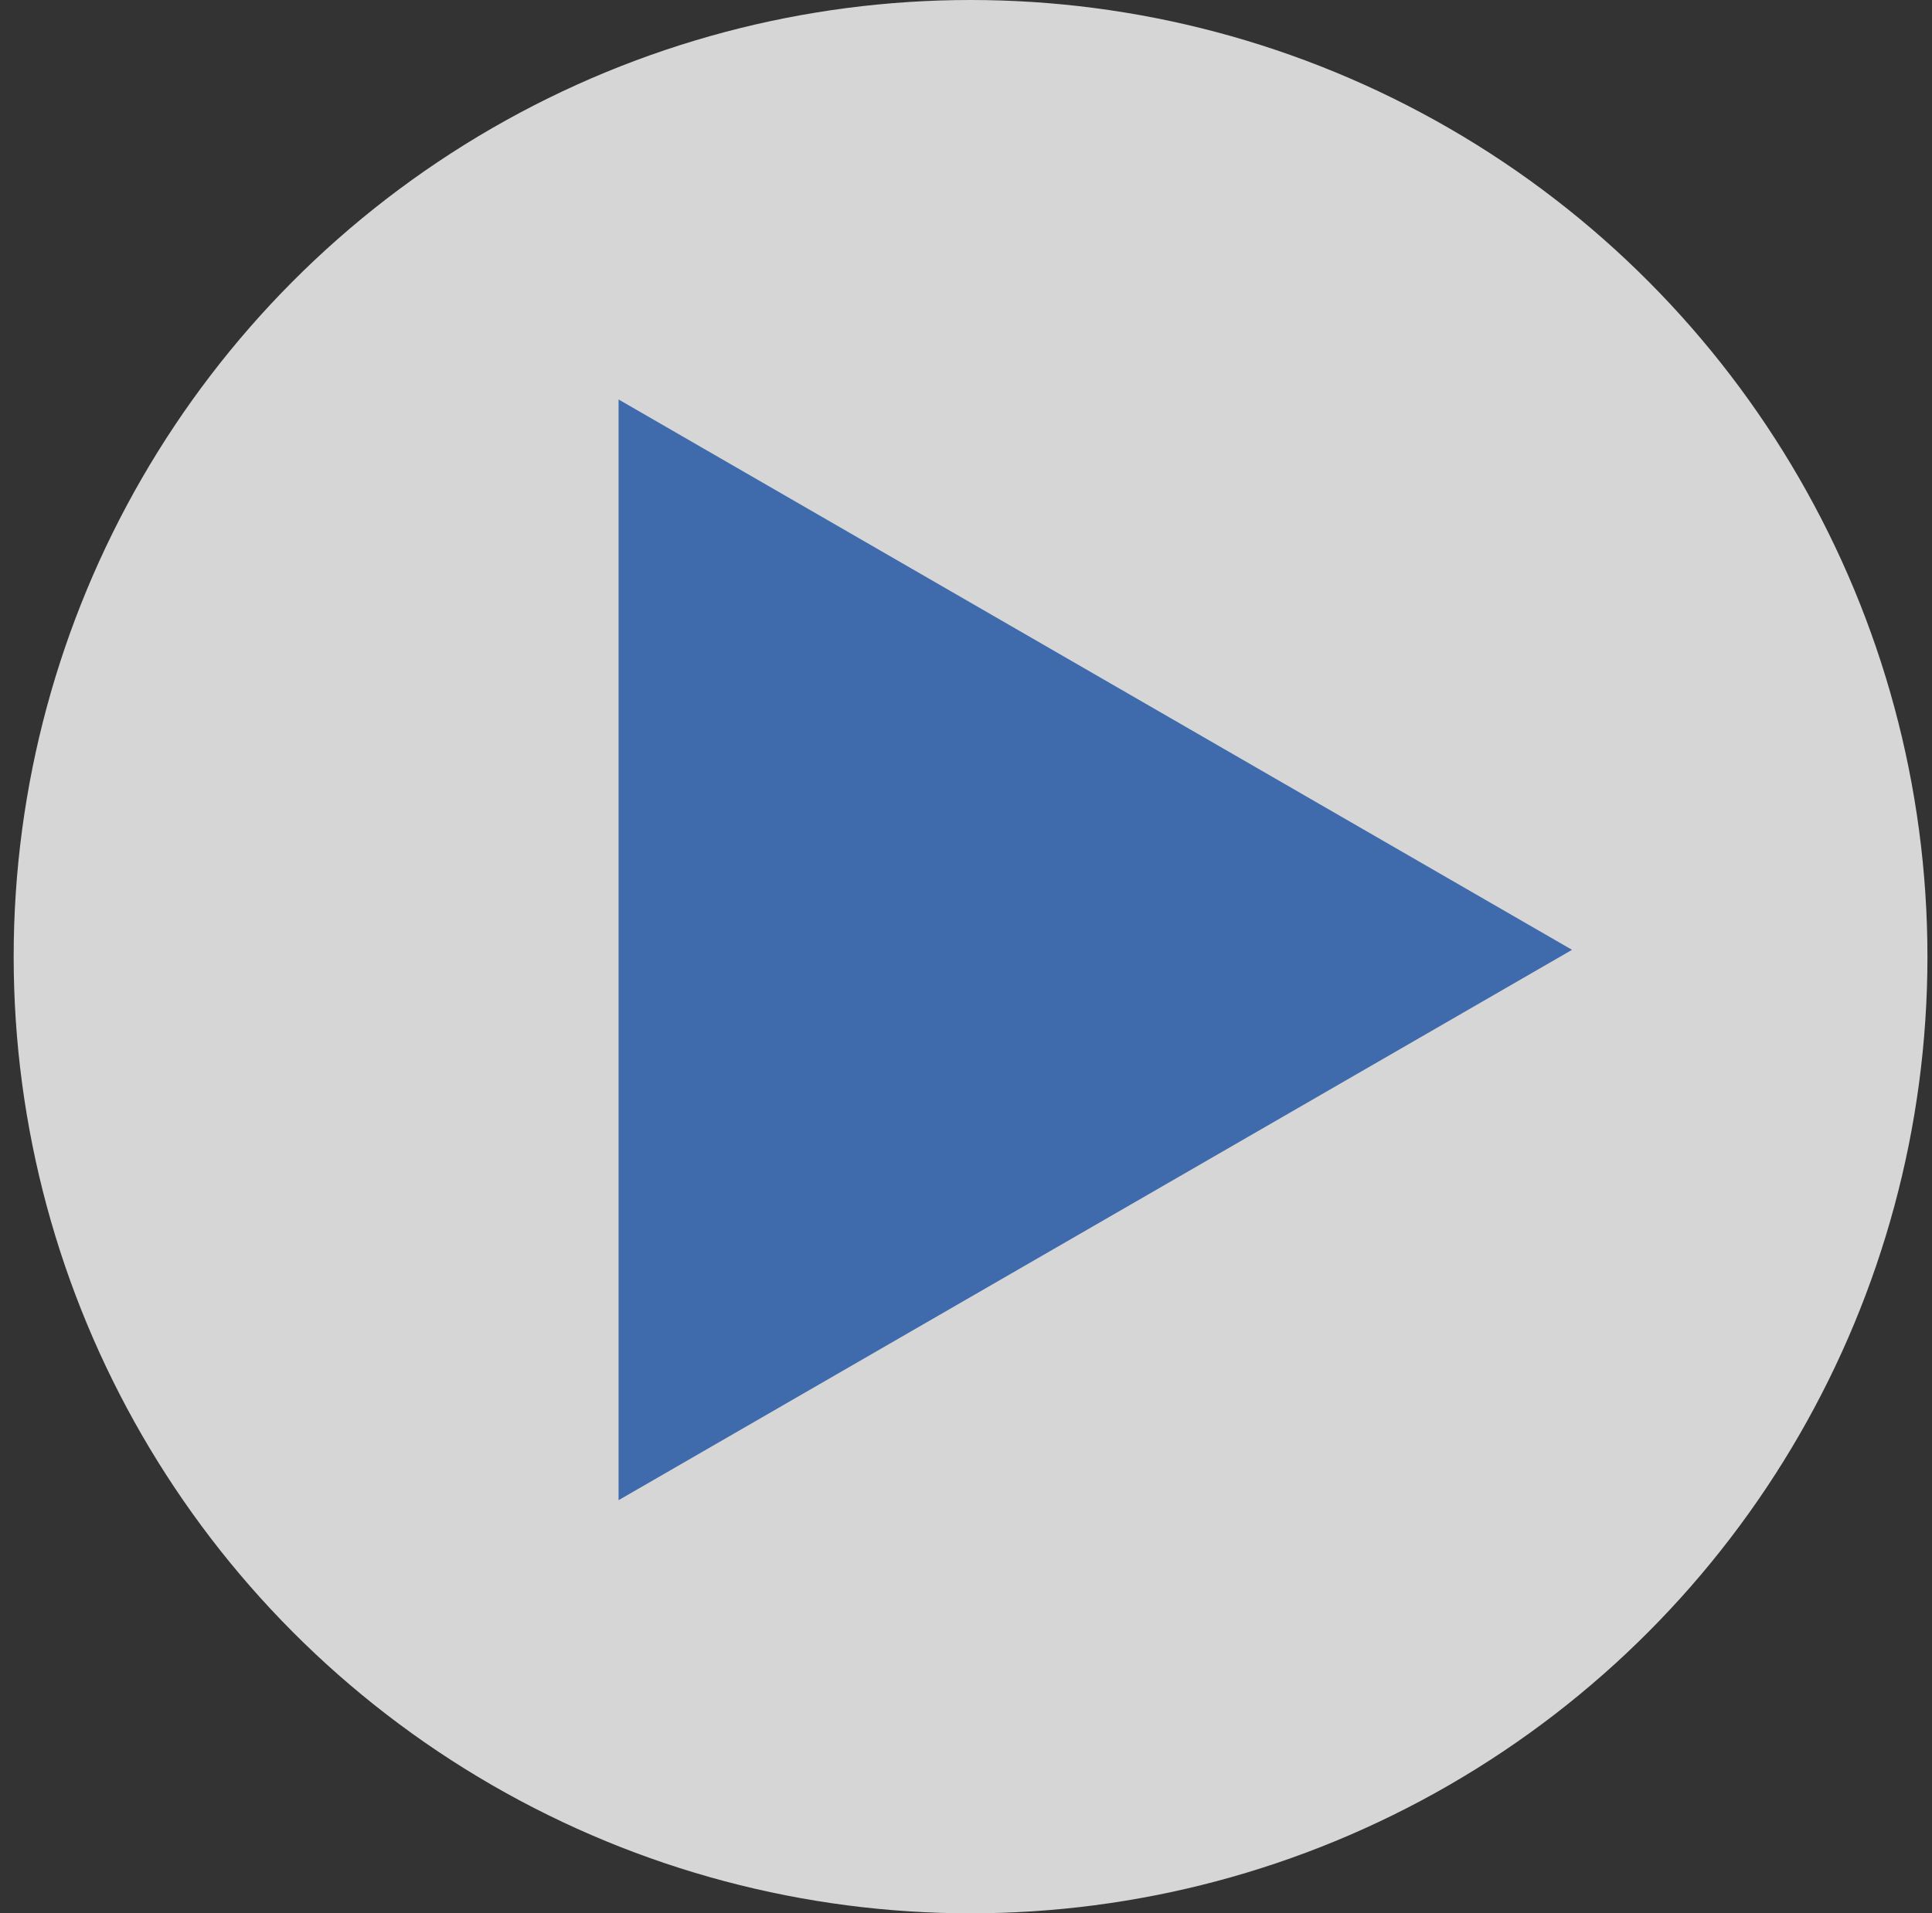<svg width="106" height="105" viewBox="0 0 106 105" fill="none" xmlns="http://www.w3.org/2000/svg">
<rect x="0" y="0" width="106" height="105" fill="#333333" stroke="none"/>
<circle cx="53.25" cy="52.5" r="52.5" fill="white" fill-opacity="0.8"/>
<path d="M86.25 52.125L33.938 82.328L33.938 21.922L86.25 52.125Z" fill="#3F6BAD"/>
</svg>
